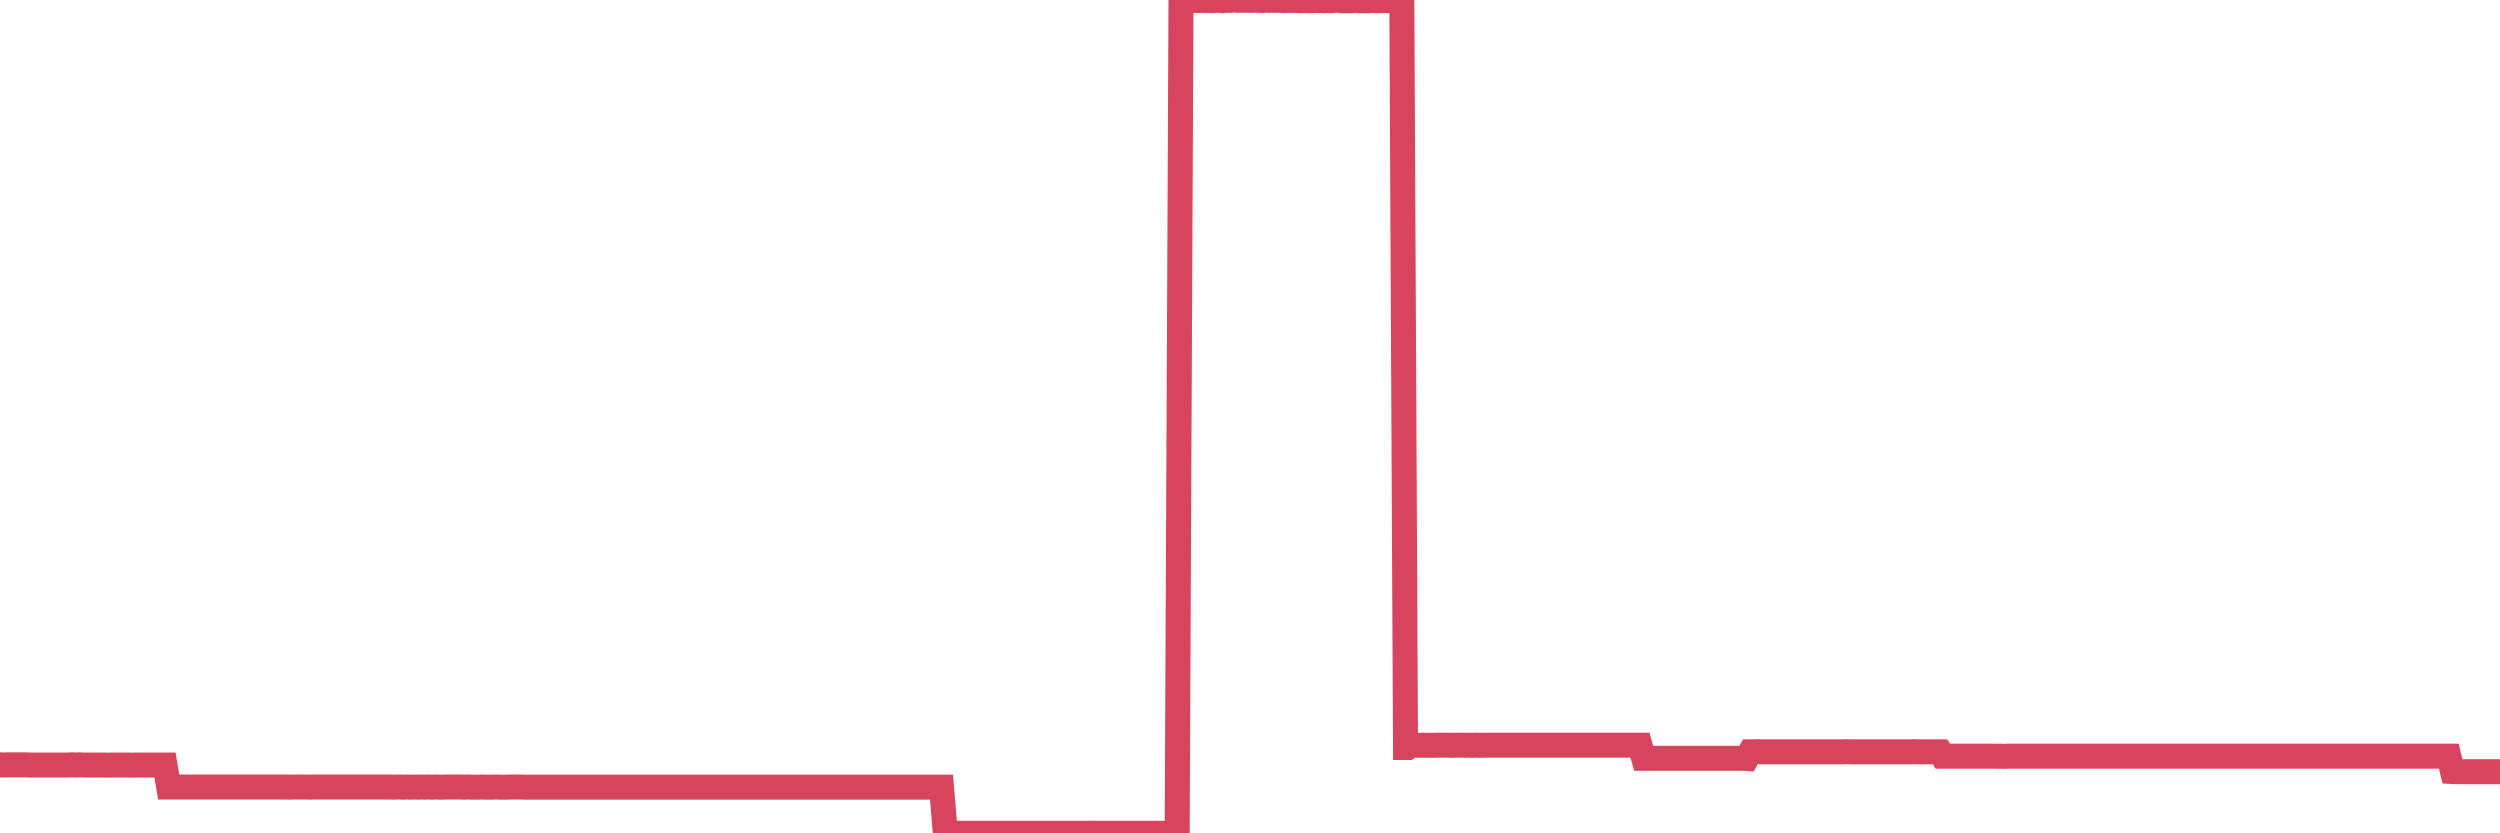 <?xml version="1.0"?><svg width="150px" height="50px" xmlns="http://www.w3.org/2000/svg" xmlns:xlink="http://www.w3.org/1999/xlink"> <polyline fill="none" stroke="#d6455d" stroke-width="1.5px" stroke-linecap="round" stroke-miterlimit="5" points="0.00,45.89 0.22,45.90 0.45,45.89 0.67,45.89 0.89,45.89 1.12,45.89 1.34,45.89 1.56,45.89 1.71,45.90 1.94,45.90 2.16,45.90 2.38,45.90 2.61,45.90 2.83,45.90 3.05,45.90 3.27,45.90 3.42,45.90 3.65,45.90 3.87,45.90 4.09,45.90 4.32,45.89 4.54,45.90 4.76,45.89 4.99,45.90 5.14,45.90 5.36,45.90 5.58,45.90 5.81,45.90 6.03,45.90 6.25,45.90 6.48,45.91 6.70,45.90 6.85,45.90 7.07,45.90 7.29,45.90 7.52,45.90 7.74,45.90 7.96,45.91 8.19,45.90 8.41,45.90 8.56,45.90 8.78,45.90 9.01,45.90 9.23,45.90 9.45,45.90 9.68,45.90 9.90,45.90 10.12,47.22 10.27,47.22 10.49,47.22 10.72,47.22 10.94,47.22 11.16,47.22 11.39,47.22 11.61,47.22 11.83,47.22 11.98,47.22 12.21,47.22 12.43,47.22 12.65,47.22 12.88,47.22 13.10,47.22 13.32,47.22 13.55,47.22 13.70,47.22 13.92,47.22 14.14,47.22 14.37,47.22 14.59,47.22 14.81,47.22 15.03,47.22 15.26,47.22 15.41,47.22 15.63,47.22 15.85,47.22 16.08,47.22 16.30,47.22 16.52,47.22 16.75,47.22 16.90,47.22 17.12,47.22 17.34,47.23 17.57,47.22 17.79,47.22 18.01,47.22 18.24,47.22 18.46,47.22 18.61,47.23 18.83,47.22 19.05,47.22 19.28,47.22 19.50,47.22 19.72,47.22 19.95,47.22 20.17,47.22 20.32,47.22 20.54,47.22 20.77,47.22 20.99,47.22 21.21,47.22 21.44,47.22 21.66,47.22 21.88,47.22 22.03,47.22 22.25,47.22 22.48,47.22 22.70,47.22 22.92,47.22 23.15,47.22 23.37,47.22 23.59,47.23 23.74,47.22 23.97,47.22 24.19,47.23 24.41,47.22 24.64,47.23 24.86,47.22 25.08,47.23 25.31,47.22 25.46,47.23 25.68,47.22 25.90,47.23 26.13,47.22 26.35,47.23 26.57,47.23 26.79,47.22 27.02,47.22 27.17,47.22 27.39,47.22 27.61,47.22 27.84,47.23 28.06,47.22 28.28,47.23 28.51,47.23 28.73,47.23 28.88,47.22 29.10,47.23 29.33,47.23 29.55,47.23 29.77,47.22 30.00,47.23 30.22,47.23 30.44,47.23 30.59,47.22 30.81,47.22 31.04,47.22 31.26,47.22 31.48,47.23 31.71,47.23 31.93,47.23 32.08,47.23 32.30,47.23 32.53,47.23 32.75,47.23 32.97,47.23 33.20,47.23 33.42,47.23 33.64,47.23 33.79,47.23 34.01,47.23 34.24,47.23 34.46,47.23 34.68,47.23 34.91,47.23 35.13,47.23 35.35,47.23 35.50,47.23 35.73,47.23 35.95,47.23 36.17,47.23 36.40,47.23 36.62,47.23 36.84,47.23 37.07,47.23 37.22,47.23 37.44,47.23 37.66,47.23 37.89,47.23 38.11,47.23 38.33,47.23 38.55,47.23 38.78,47.23 38.93,47.23 39.15,47.23 39.37,47.23 39.60,47.23 39.82,47.23 40.04,47.23 40.27,47.23 40.49,47.23 40.64,47.23 40.86,47.23 41.09,47.23 41.31,47.23 41.53,47.23 41.76,47.23 41.98,47.23 42.20,47.23 42.35,47.23 42.57,47.23 42.80,47.23 43.02,47.23 43.24,47.23 43.47,47.23 43.69,47.23 43.91,47.23 44.06,47.23 44.29,47.23 44.51,47.23 44.73,47.23 44.96,47.23 45.18,47.23 45.40,47.23 45.63,47.23 45.77,47.23 46.00,47.23 46.22,47.23 46.44,47.23 46.67,47.23 46.89,47.23 47.11,47.23 47.34,47.23 47.49,47.23 47.71,47.23 47.93,47.23 48.16,47.23 48.38,47.23 48.60,47.23 48.83,47.23 48.98,47.23 49.20,47.23 49.42,47.23 49.65,47.23 49.87,47.23 50.09,47.23 50.31,47.23 50.54,47.23 50.69,47.23 50.91,47.23 51.13,47.23 51.36,47.23 51.58,47.23 51.80,47.23 52.03,47.23 52.25,47.23 52.40,47.23 52.62,47.23 52.85,47.23 53.07,47.23 53.29,47.23 53.52,47.23 53.74,47.23 53.96,47.23 54.11,47.23 54.33,47.23 54.56,47.23 54.78,47.23 55.00,47.23 55.23,47.23 55.45,47.23 55.67,47.23 55.82,47.23 56.05,47.23 56.27,47.23 56.49,47.23 56.72,50.00 56.94,50.00 57.16,50.00 57.39,50.00 57.53,50.00 57.76,50.00 57.98,50.00 58.20,50.00 58.43,50.00 58.65,50.00 58.87,50.00 59.10,50.00 59.25,50.00 59.47,50.00 59.69,50.00 59.92,50.00 60.14,50.00 60.36,50.00 60.59,50.00 60.81,50.00 60.96,50.00 61.18,50.00 61.41,50.00 61.63,50.00 61.85,50.00 62.07,50.00 62.30,50.00 62.52,50.00 62.67,50.00 62.89,50.00 63.12,50.00 63.34,50.00 63.56,50.00 63.79,50.00 64.01,50.00 64.16,50.00 64.38,50.00 64.61,50.00 64.83,50.00 65.05,50.00 65.28,50.00 65.50,49.99 65.72,49.99 65.87,50.00 66.09,50.00 66.32,50.00 66.54,50.00 66.76,50.00 66.99,50.00 67.21,50.00 67.43,50.00 67.58,50.00 67.81,50.00 68.03,50.00 68.25,50.00 68.48,50.00 68.70,50.00 68.92,50.00 69.15,50.00 69.29,50.00 69.52,50.00 69.74,50.00 69.96,50.00 70.19,50.00 70.41,50.00 70.63,50.00 70.86,0.01 71.01,0.02 71.23,0.02 71.45,0.03 71.68,0.02 71.90,0.03 72.12,0.02 72.35,0.03 72.57,0.03 72.72,0.03 72.94,0.02 73.17,0.02 73.39,0.04 73.61,0.01 73.83,0.02 74.06,0.00 74.28,0.02 74.43,0.02 74.65,0.01 74.88,0.02 75.10,0.02 75.32,0.01 75.55,0.02 75.77,0.03 75.99,0.00 76.14,0.02 76.37,0.02 76.59,0.02 76.81,0.02 77.04,0.03 77.26,0.03 77.48,0.02 77.71,0.03 77.85,0.03 78.08,0.04 78.30,0.03 78.52,0.04 78.75,0.04 78.97,0.03 79.19,0.03 79.42,0.04 79.57,0.03 79.79,0.04 80.01,0.03 80.24,0.00 80.46,0.04 80.68,0.04 80.91,0.04 81.05,0.04 81.28,0.02 81.50,0.04 81.72,0.04 81.95,0.04 82.17,0.04 82.39,0.03 82.62,0.04 82.77,0.04 82.99,0.03 83.21,0.04 83.44,0.03 83.66,0.04 83.88,0.04 84.11,0.03 84.33,44.85 84.48,44.85 84.70,44.71 84.93,44.71 85.15,44.72 85.37,44.71 85.59,44.72 85.82,44.72 86.04,44.72 86.19,44.71 86.41,44.71 86.64,44.71 86.86,44.71 87.08,44.72 87.31,44.71 87.53,44.71 87.75,44.71 87.90,44.72 88.13,44.71 88.35,44.72 88.57,44.71 88.80,44.72 89.02,44.71 89.24,44.71 89.47,44.71 89.61,44.71 89.84,44.71 90.06,44.71 90.28,44.71 90.51,44.71 90.73,44.71 90.95,44.71 91.18,44.71 91.33,44.71 91.55,44.71 91.77,44.71 92.00,44.71 92.22,44.71 92.44,44.71 92.67,44.71 92.89,44.71 93.04,44.71 93.26,44.71 93.48,44.71 93.71,44.71 93.93,44.71 94.15,44.71 94.38,44.71 94.60,44.71 94.75,44.71 94.97,44.71 95.20,44.71 95.42,44.71 95.64,44.71 95.87,44.71 96.09,44.71 96.24,44.71 96.46,44.71 96.69,44.71 96.91,44.71 97.13,44.71 97.35,44.71 97.58,44.71 97.80,44.71 97.95,44.71 98.17,44.71 98.40,44.71 98.62,45.50 98.84,45.50 99.07,45.50 99.29,45.50 99.51,45.50 99.66,45.50 99.89,45.50 100.11,45.50 100.33,45.50 100.56,45.50 100.78,45.50 101.00,45.50 101.23,45.50 101.37,45.50 101.60,45.50 101.82,45.50 102.04,45.50 102.27,45.50 102.49,45.50 102.71,45.50 102.94,45.50 103.09,45.50 103.31,45.50 103.53,45.50 103.76,45.50 103.98,45.50 104.20,45.50 104.43,45.50 104.65,45.50 104.80,45.51 105.02,45.11 105.24,45.11 105.47,45.10 105.69,45.11 105.91,45.11 106.14,45.11 106.36,45.11 106.51,45.11 106.73,45.11 106.96,45.11 107.18,45.11 107.40,45.11 107.63,45.11 107.85,45.11 108.07,45.11 108.22,45.11 108.45,45.11 108.67,45.11 108.89,45.11 109.11,45.11 109.34,45.11 109.56,45.11 109.78,45.11 109.93,45.11 110.16,45.11 110.38,45.11 110.60,45.11 110.83,45.10 111.05,45.11 111.27,45.11 111.50,45.11 111.65,45.11 111.87,45.11 112.09,45.11 112.32,45.11 112.54,45.11 112.76,45.11 112.99,45.11 113.13,45.11 113.36,45.11 113.58,45.11 113.80,45.11 114.03,45.11 114.25,45.11 114.47,45.11 114.70,45.11 114.85,45.10 115.07,45.11 115.29,45.11 115.52,45.11 115.74,45.11 115.96,45.11 116.19,45.11 116.41,45.11 116.56,45.37 116.78,45.37 117.00,45.37 117.23,45.37 117.45,45.37 117.67,45.37 117.90,45.37 118.12,45.37 118.27,45.37 118.49,45.37 118.72,45.37 118.94,45.37 119.16,45.37 119.39,45.37 119.61,45.37 119.83,45.38 119.98,45.37 120.21,45.38 120.43,45.37 120.65,45.37 120.87,45.37 121.10,45.37 121.32,45.37 121.54,45.37 121.69,45.37 121.92,45.37 122.14,45.37 122.36,45.37 122.59,45.37 122.81,45.37 123.03,45.37 123.26,45.37 123.41,45.37 123.63,45.37 123.85,45.37 124.08,45.37 124.30,45.37 124.52,45.37 124.75,45.37 124.97,45.37 125.12,45.37 125.34,45.37 125.56,45.37 125.79,45.37 126.01,45.37 126.23,45.37 126.46,45.37 126.68,45.37 126.83,45.37 127.05,45.37 127.28,45.37 127.50,45.37 127.72,45.37 127.95,45.37 128.17,45.37 128.32,45.37 128.54,45.37 128.76,45.37 128.99,45.37 129.21,45.37 129.43,45.37 129.66,45.37 129.88,45.37 130.03,45.37 130.25,45.37 130.48,45.37 130.70,45.37 130.92,45.37 131.15,45.37 131.37,45.37 131.59,45.37 131.74,45.37 131.97,45.37 132.19,45.37 132.41,45.37 132.63,45.37 132.86,45.37 133.08,45.37 133.30,45.37 133.45,45.37 133.68,45.37 133.90,45.37 134.12,45.37 134.35,45.37 134.57,45.37 134.79,45.37 135.02,45.37 135.17,45.37 135.39,45.37 135.61,45.37 135.84,45.37 136.06,45.37 136.28,45.37 136.51,45.37 136.73,45.37 136.88,45.37 137.10,45.37 137.32,45.37 137.55,45.37 137.77,45.37 137.99,45.37 138.22,45.37 138.44,45.37 138.59,45.37 138.81,45.37 139.04,45.37 139.26,45.37 139.48,45.37 139.71,45.37 139.93,45.37 140.15,45.37 140.30,45.37 140.52,45.37 140.75,45.37 140.97,45.37 141.19,45.37 141.42,45.37 141.64,45.37 141.86,45.37 142.01,45.37 142.24,45.37 142.46,45.37 142.68,45.37 142.91,45.37 143.13,45.37 143.35,45.37 143.58,45.37 143.73,45.37 143.95,45.37 144.17,45.37 144.39,45.37 144.62,45.37 144.84,45.37 145.06,45.37 145.21,45.37 145.44,45.37 145.66,45.37 145.88,45.37 146.11,45.37 146.33,45.37 146.55,45.37 146.78,45.37 146.93,45.37 147.15,46.29 147.37,46.30 147.60,46.30 147.82,46.30 148.04,46.30 148.27,46.30 148.49,46.30 148.64,46.30 148.86,46.30 149.08,46.30 149.31,46.30 149.53,46.30 149.75,46.30 150.00,46.30 "/></svg>
